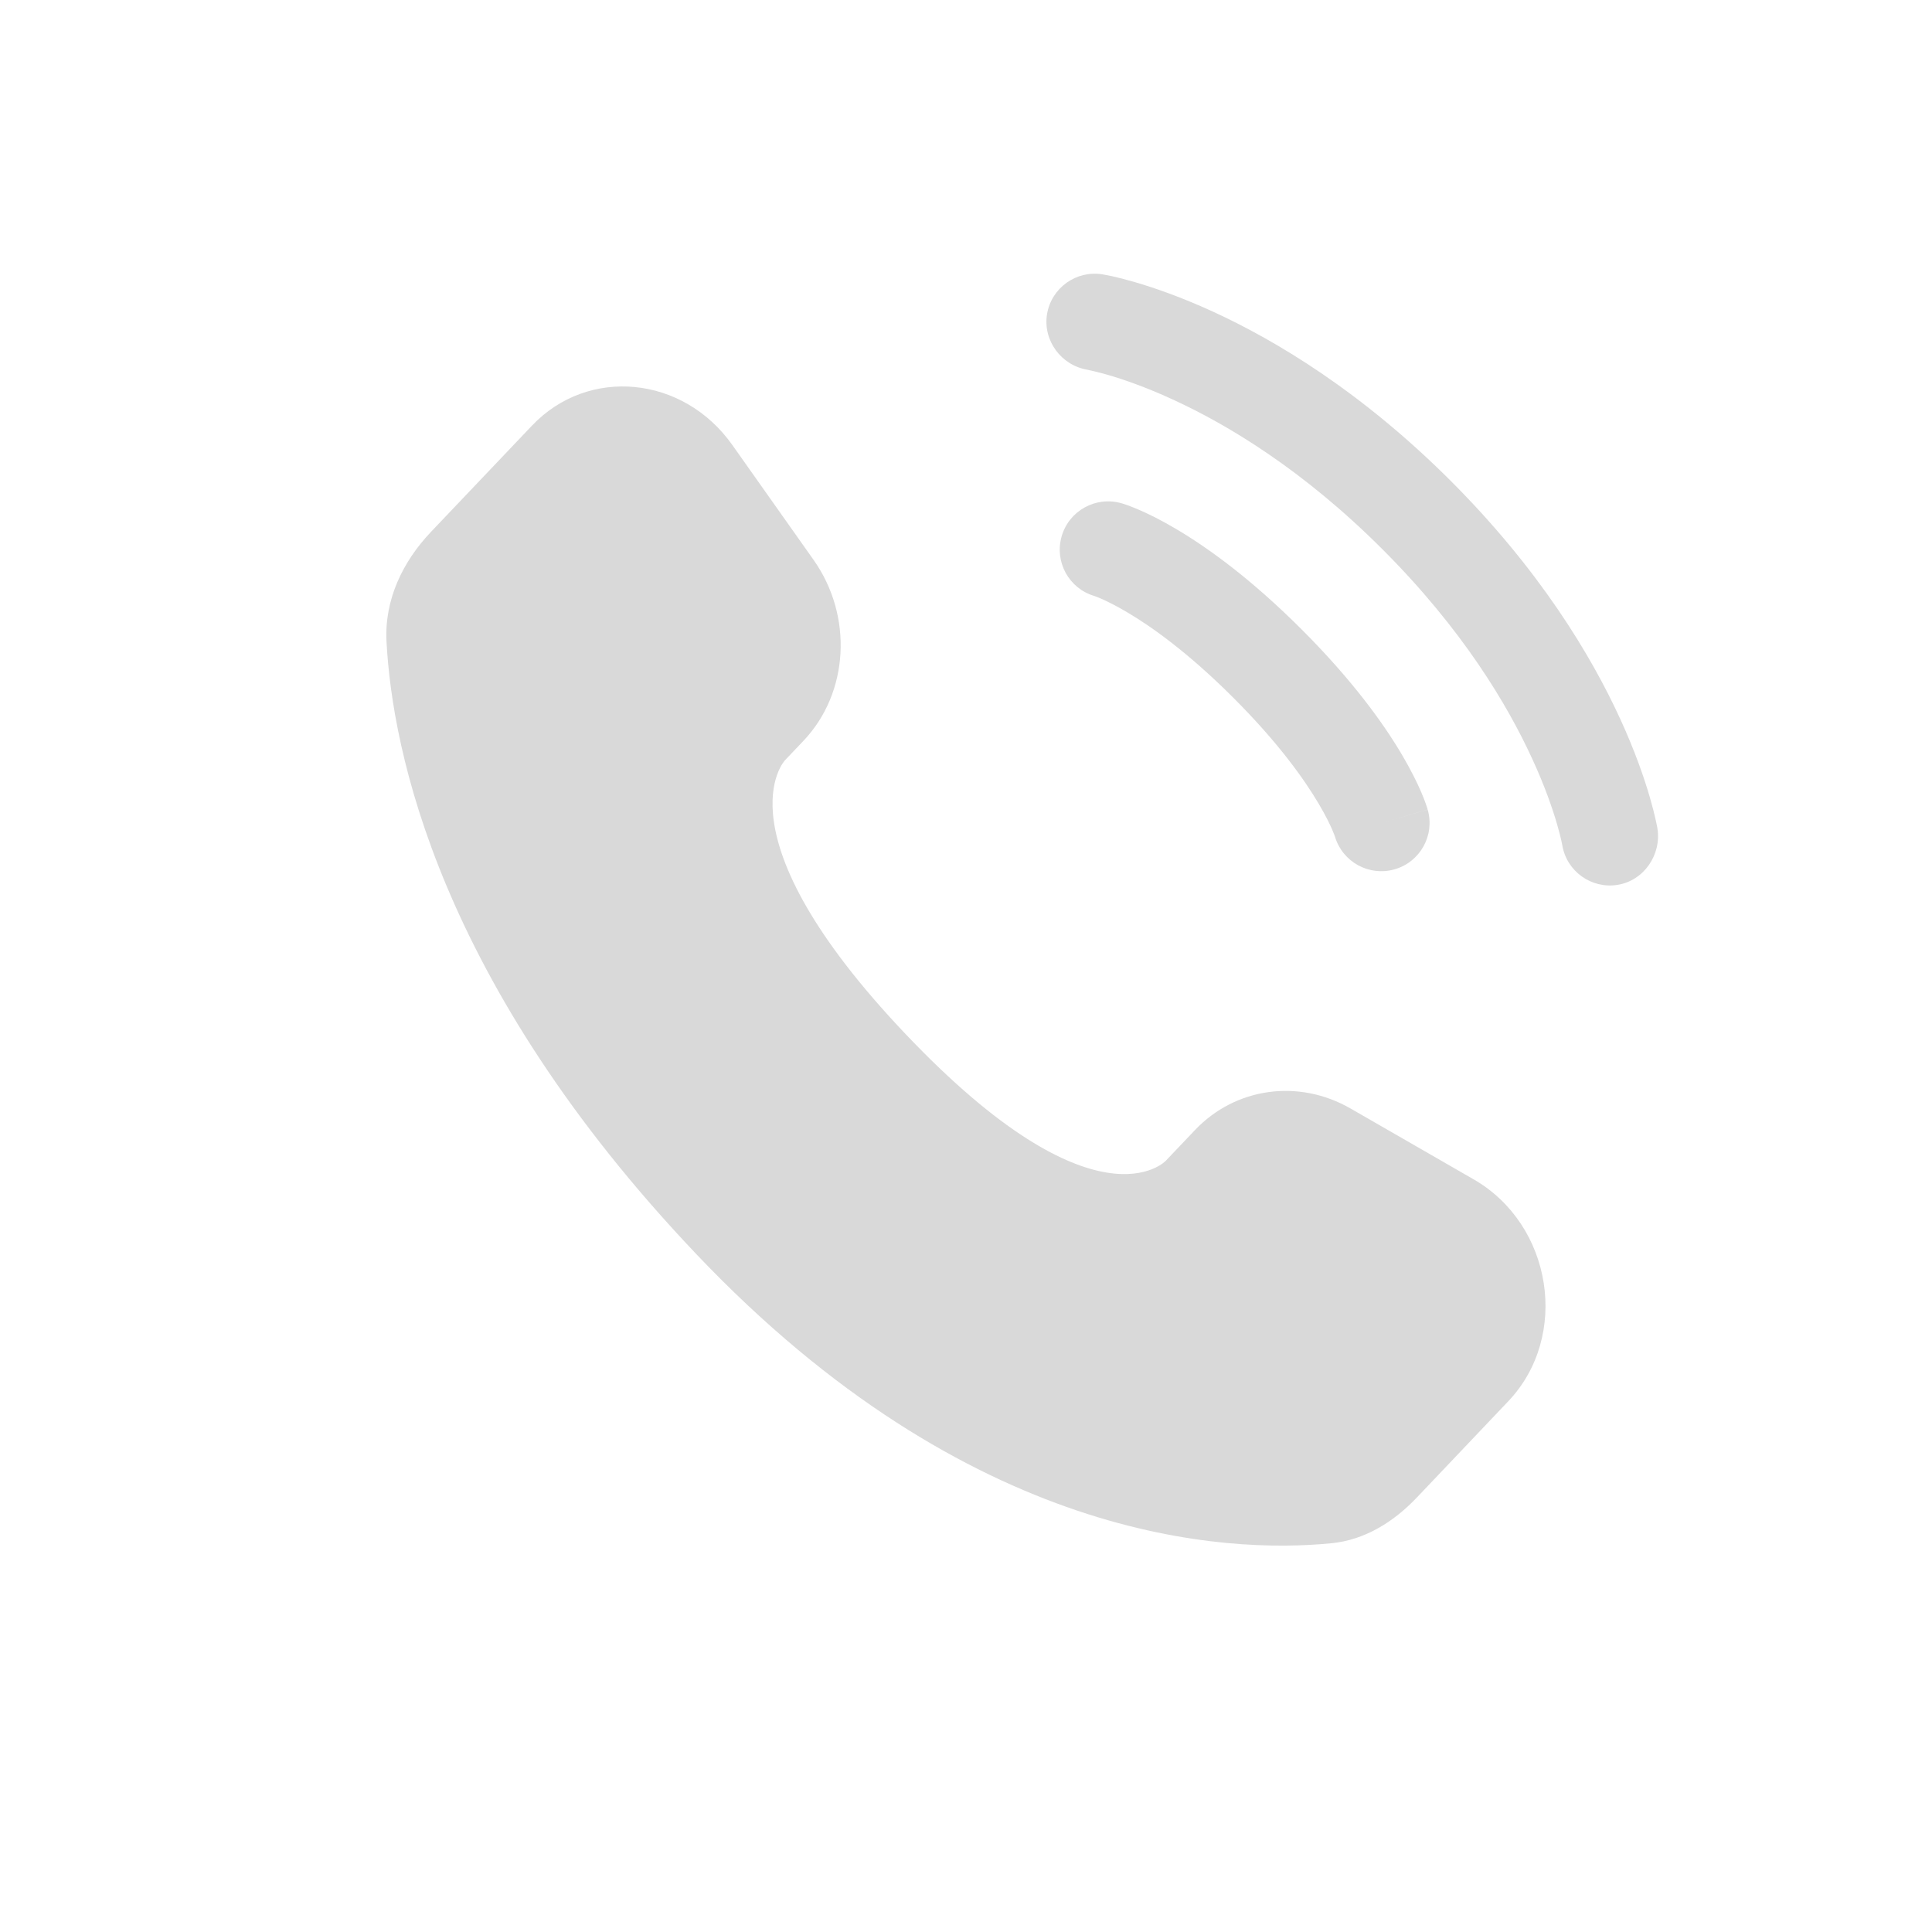 <svg width="32" height="32" viewBox="0 0 32 32" fill="none" xmlns="http://www.w3.org/2000/svg">
<path d="M19.792 18.718L19.306 19.229C19.306 19.229 18.151 20.445 14.999 17.127C11.847 13.808 13.002 12.592 13.002 12.592L13.308 12.27C14.061 11.477 14.133 10.203 13.475 9.273L12.13 7.371C11.316 6.22 9.743 6.068 8.811 7.05L7.136 8.812C6.674 9.299 6.364 9.93 6.402 10.631C6.498 12.422 7.263 16.277 11.535 20.774C16.065 25.543 20.315 25.733 22.053 25.561C22.603 25.507 23.081 25.21 23.466 24.805L24.982 23.209C26.004 22.133 25.716 20.286 24.407 19.533L22.369 18.36C21.51 17.866 20.463 18.011 19.792 18.718Z" fill="#D9D9D9"/>
<path d="M17.342 5.205C17.413 4.769 17.825 4.473 18.261 4.544C18.288 4.549 18.375 4.565 18.421 4.575C18.512 4.595 18.639 4.627 18.797 4.673C19.113 4.765 19.556 4.917 20.087 5.16C21.149 5.647 22.563 6.5 24.031 7.967C25.498 9.435 26.351 10.849 26.838 11.912C27.081 12.442 27.233 12.885 27.325 13.201C27.371 13.36 27.403 13.486 27.423 13.578C27.433 13.623 27.441 13.659 27.446 13.687L27.452 13.72C27.522 14.156 27.229 14.585 26.793 14.656C26.358 14.726 25.948 14.432 25.876 13.998C25.874 13.986 25.868 13.955 25.861 13.925C25.848 13.866 25.825 13.773 25.789 13.649C25.717 13.401 25.592 13.033 25.383 12.578C24.968 11.671 24.22 10.419 22.899 9.099C21.579 7.778 20.327 7.03 19.42 6.615C18.966 6.406 18.597 6.281 18.349 6.209C18.226 6.173 18.07 6.137 18.011 6.124C17.577 6.052 17.272 5.64 17.342 5.205Z" fill="#D9D9D9"/>
<path fill-rule="evenodd" clip-rule="evenodd" d="M17.584 8.884C17.705 8.46 18.148 8.214 18.573 8.335L18.353 9.104C18.573 8.335 18.573 8.335 18.573 8.335L18.574 8.335L18.576 8.336L18.579 8.337L18.587 8.339L18.609 8.346C18.625 8.351 18.645 8.358 18.669 8.366C18.717 8.383 18.78 8.408 18.858 8.441C19.013 8.507 19.225 8.61 19.486 8.765C20.008 9.074 20.721 9.587 21.558 10.424C22.396 11.261 22.909 11.974 23.218 12.496C23.372 12.757 23.475 12.969 23.542 13.125C23.575 13.203 23.599 13.266 23.616 13.314C23.625 13.338 23.631 13.358 23.636 13.374L23.643 13.395L23.645 13.403L23.646 13.407L23.647 13.408C23.647 13.408 23.647 13.41 22.878 13.63L23.647 13.41C23.769 13.835 23.523 14.278 23.098 14.399C22.677 14.519 22.238 14.278 22.112 13.86L22.108 13.849C22.102 13.833 22.091 13.801 22.071 13.755C22.032 13.663 21.96 13.512 21.841 13.311C21.603 12.909 21.174 12.302 20.427 11.556C19.68 10.809 19.073 10.379 18.671 10.142C18.47 10.023 18.319 9.951 18.227 9.911C18.181 9.892 18.15 9.88 18.134 9.874L18.122 9.87C17.704 9.745 17.463 9.306 17.584 8.884Z" fill="#D9D9D9"/>
</svg>
